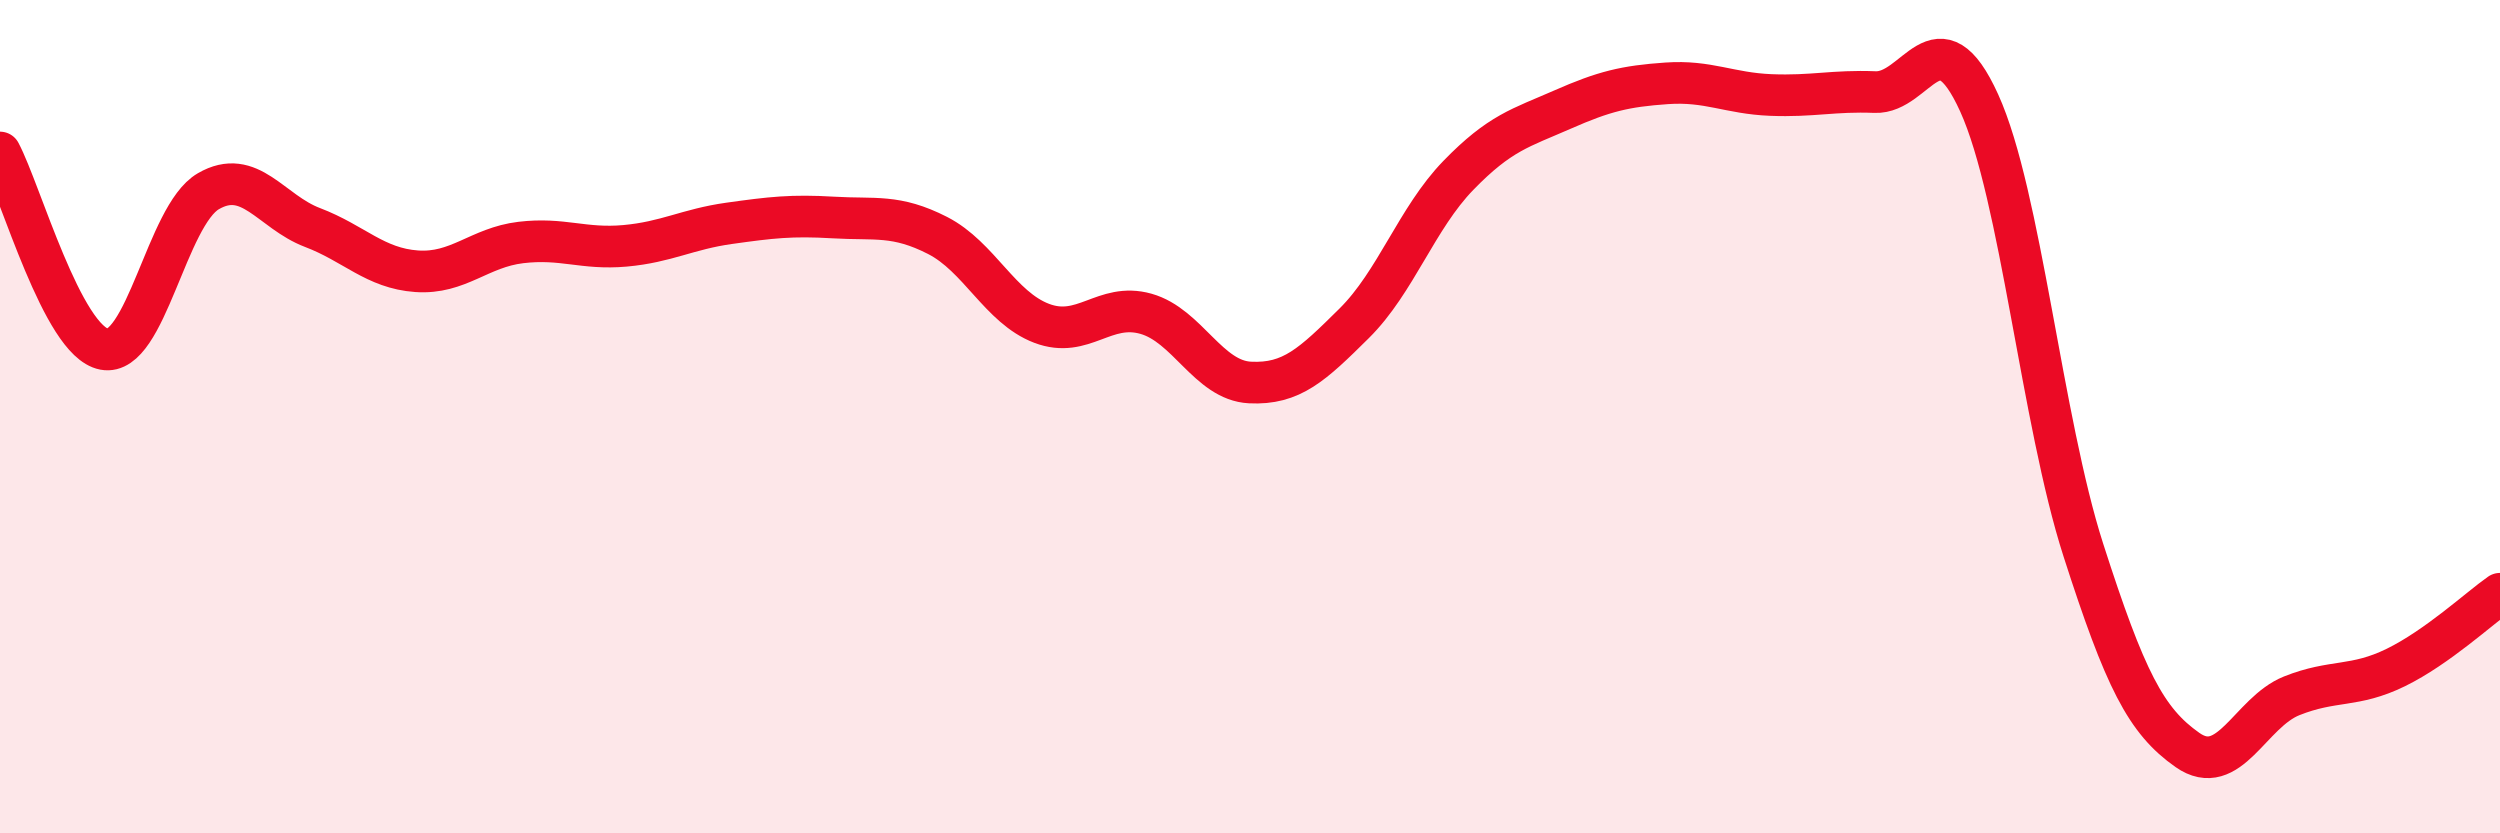 
    <svg width="60" height="20" viewBox="0 0 60 20" xmlns="http://www.w3.org/2000/svg">
      <path
        d="M 0,3.66 C 0.5,4.6 1.5,8.19 2.5,8.38 C 3.5,8.57 4,5.17 5,4.59 C 6,4.01 6.5,5.08 7.5,5.46 C 8.5,5.84 9,6.44 10,6.51 C 11,6.58 11.5,5.94 12.5,5.82 C 13.5,5.7 14,5.99 15,5.9 C 16,5.81 16.5,5.5 17.5,5.36 C 18.5,5.22 19,5.16 20,5.22 C 21,5.28 21.5,5.14 22.5,5.65 C 23.5,6.16 24,7.38 25,7.76 C 26,8.14 26.5,7.25 27.5,7.53 C 28.5,7.81 29,9.13 30,9.18 C 31,9.23 31.5,8.75 32.5,7.76 C 33.5,6.77 34,5.24 35,4.21 C 36,3.18 36.5,3.07 37.5,2.63 C 38.5,2.19 39,2.07 40,2 C 41,1.93 41.5,2.24 42.5,2.28 C 43.5,2.32 44,2.17 45,2.21 C 46,2.25 46.5,0.27 47.5,2.47 C 48.5,4.67 49,10.09 50,13.2 C 51,16.31 51.5,17.3 52.5,18 C 53.5,18.7 54,17.1 55,16.7 C 56,16.3 56.5,16.51 57.5,16.02 C 58.5,15.53 59.5,14.6 60,14.25L60 20L0 20Z"
        fill="#EB0A25"
        opacity="0.1"
        stroke-linecap="round"
        stroke-linejoin="round"
      />
      <path
        d="M 0,3.66 C 0.5,4.6 1.5,8.19 2.5,8.38 C 3.5,8.57 4,5.17 5,4.59 C 6,4.01 6.5,5.08 7.5,5.46 C 8.5,5.84 9,6.44 10,6.51 C 11,6.58 11.5,5.94 12.5,5.82 C 13.5,5.7 14,5.99 15,5.9 C 16,5.81 16.5,5.5 17.5,5.36 C 18.5,5.22 19,5.16 20,5.22 C 21,5.28 21.5,5.14 22.5,5.65 C 23.5,6.16 24,7.38 25,7.76 C 26,8.14 26.5,7.25 27.5,7.53 C 28.5,7.81 29,9.13 30,9.18 C 31,9.23 31.5,8.75 32.5,7.76 C 33.5,6.77 34,5.24 35,4.21 C 36,3.18 36.5,3.07 37.5,2.63 C 38.5,2.19 39,2.07 40,2 C 41,1.93 41.5,2.24 42.5,2.28 C 43.5,2.32 44,2.17 45,2.21 C 46,2.25 46.5,0.27 47.5,2.47 C 48.5,4.67 49,10.09 50,13.2 C 51,16.31 51.5,17.3 52.5,18 C 53.5,18.7 54,17.1 55,16.7 C 56,16.3 56.5,16.51 57.5,16.02 C 58.5,15.53 59.5,14.6 60,14.25"
        stroke="#EB0A25"
        stroke-width="1"
        fill="none"
        stroke-linecap="round"
        stroke-linejoin="round"
      />
    </svg>
  